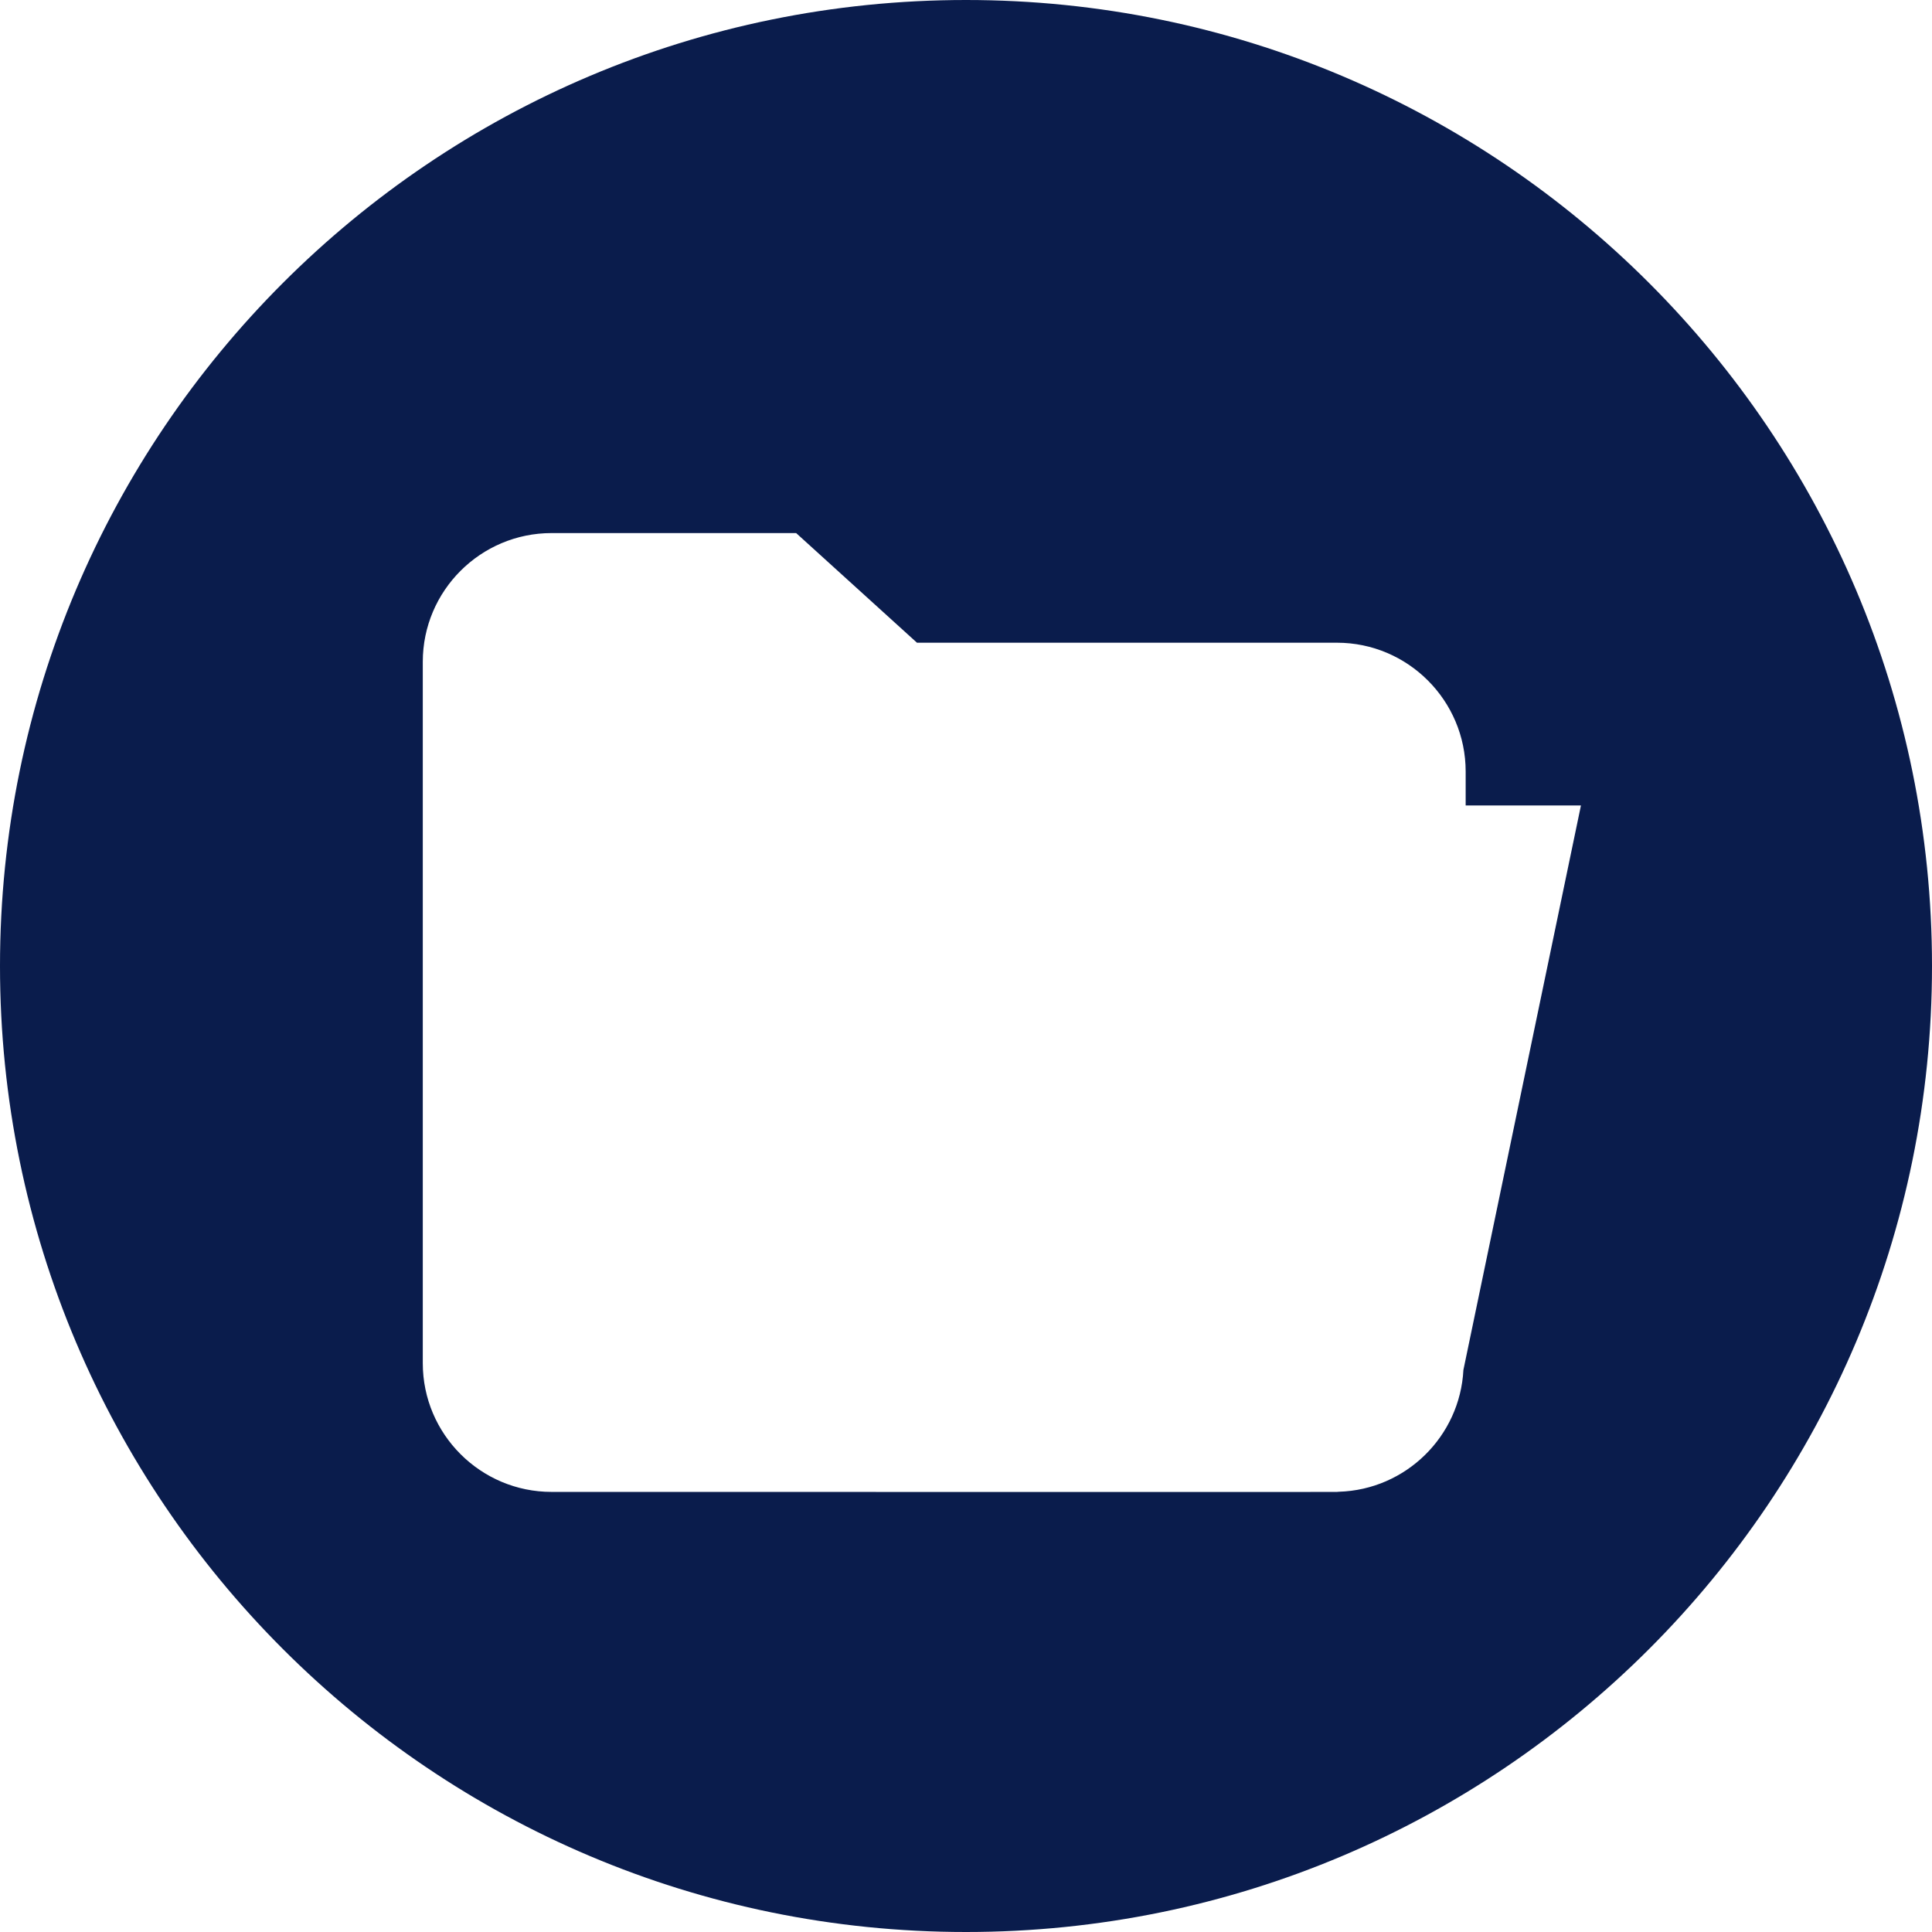 <svg width="24" height="24" viewBox="0 0 24 24" fill="none" xmlns="http://www.w3.org/2000/svg">
<path d="M12 0C5.372 0 0 5.373 0 12C0 18.627 5.372 24 12 24C18.627 24 24 18.627 24 12C24 5.373 18.627 0 12 0ZM18.179 17.018C18.136 17.844 17.463 18.506 16.632 18.531C16.624 18.531 16.616 18.533 16.608 18.533L15.869 18.534L6.852 18.533C5.97 18.533 5.252 17.816 5.252 16.934V8.221C5.252 7.339 5.97 6.622 6.852 6.622H9.89L11.391 7.984H16.608C17.489 7.984 18.207 8.702 18.207 9.584V10.006L19.639 10.006L18.179 17.018Z" fill="#0A1C4C"/>
</svg>
